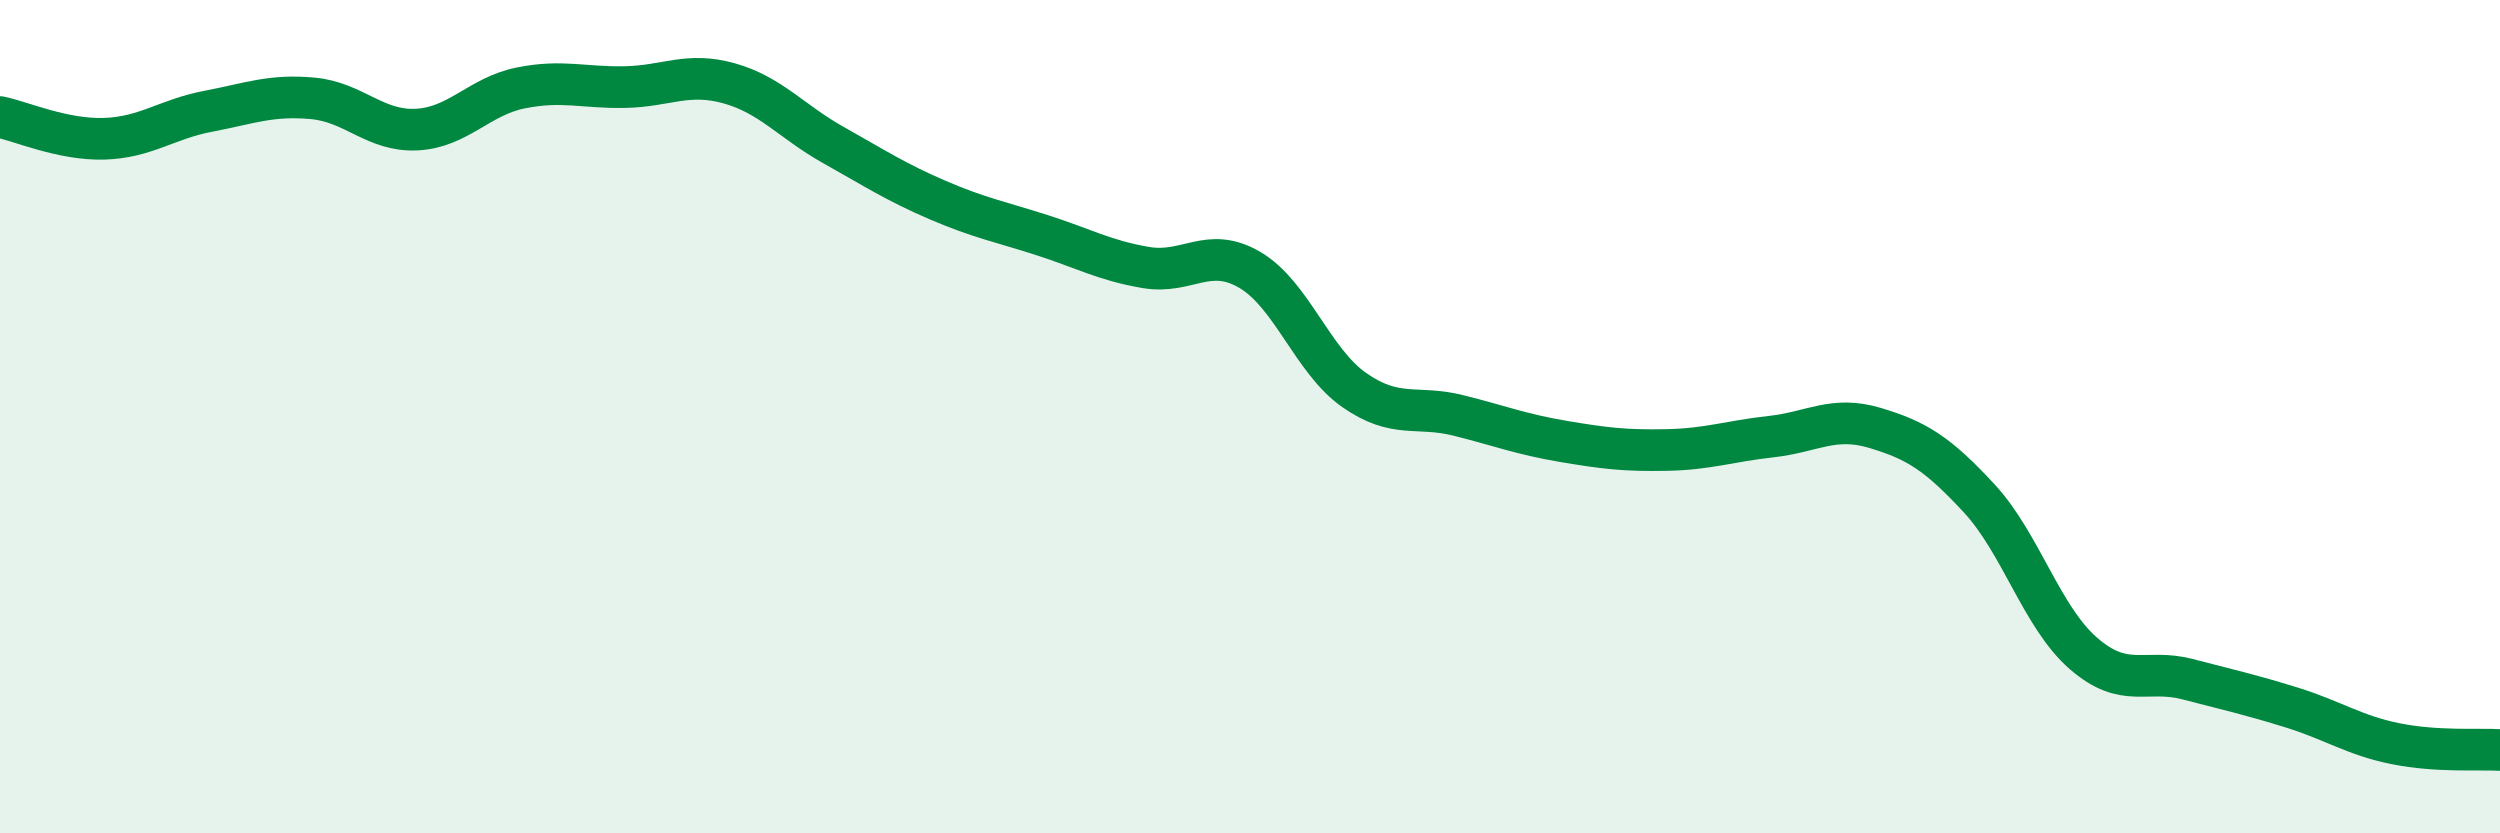 
    <svg width="60" height="20" viewBox="0 0 60 20" xmlns="http://www.w3.org/2000/svg">
      <path
        d="M 0,2.81 C 0.5,2.91 1.5,3.36 2.5,3.33 C 3.5,3.3 4,2.86 5,2.67 C 6,2.48 6.5,2.27 7.5,2.36 C 8.5,2.45 9,3.16 10,3.11 C 11,3.06 11.5,2.31 12.5,2.11 C 13.5,1.91 14,2.11 15,2.09 C 16,2.07 16.5,1.72 17.5,2 C 18.5,2.28 19,2.92 20,3.48 C 21,4.04 21.5,4.37 22.5,4.8 C 23.5,5.23 24,5.32 25,5.64 C 26,5.96 26.5,6.25 27.5,6.42 C 28.5,6.59 29,5.89 30,6.48 C 31,7.07 31.5,8.66 32.5,9.36 C 33.5,10.06 34,9.72 35,9.97 C 36,10.22 36.5,10.42 37.5,10.59 C 38.5,10.76 39,10.82 40,10.8 C 41,10.78 41.5,10.59 42.5,10.48 C 43.5,10.37 44,9.97 45,10.27 C 46,10.57 46.5,10.88 47.5,11.96 C 48.5,13.04 49,14.81 50,15.68 C 51,16.55 51.5,16.04 52.5,16.3 C 53.5,16.56 54,16.67 55,16.98 C 56,17.29 56.5,17.65 57.5,17.85 C 58.5,18.05 59.5,17.97 60,18L60 20L0 20Z"
        fill="#008740"
        opacity="0.1"
        stroke-linecap="round"
        stroke-linejoin="round"
      />
      <path
        d="M 0,2.81 C 0.5,2.91 1.5,3.36 2.5,3.33 C 3.5,3.3 4,2.86 5,2.67 C 6,2.48 6.5,2.27 7.5,2.36 C 8.5,2.45 9,3.16 10,3.11 C 11,3.06 11.5,2.31 12.5,2.11 C 13.5,1.91 14,2.11 15,2.09 C 16,2.07 16.5,1.72 17.5,2 C 18.5,2.28 19,2.92 20,3.48 C 21,4.04 21.5,4.37 22.5,4.8 C 23.5,5.23 24,5.32 25,5.64 C 26,5.96 26.5,6.25 27.5,6.42 C 28.5,6.59 29,5.89 30,6.48 C 31,7.07 31.5,8.66 32.5,9.36 C 33.5,10.06 34,9.72 35,9.97 C 36,10.22 36.5,10.42 37.5,10.59 C 38.5,10.76 39,10.82 40,10.8 C 41,10.78 41.5,10.59 42.5,10.48 C 43.5,10.37 44,9.97 45,10.27 C 46,10.57 46.5,10.88 47.5,11.96 C 48.5,13.04 49,14.81 50,15.68 C 51,16.55 51.5,16.04 52.5,16.3 C 53.5,16.56 54,16.67 55,16.98 C 56,17.29 56.5,17.65 57.5,17.85 C 58.5,18.05 59.5,17.97 60,18"
        stroke="#008740"
        stroke-width="1"
        fill="none"
        stroke-linecap="round"
        stroke-linejoin="round"
      />
    </svg>
  